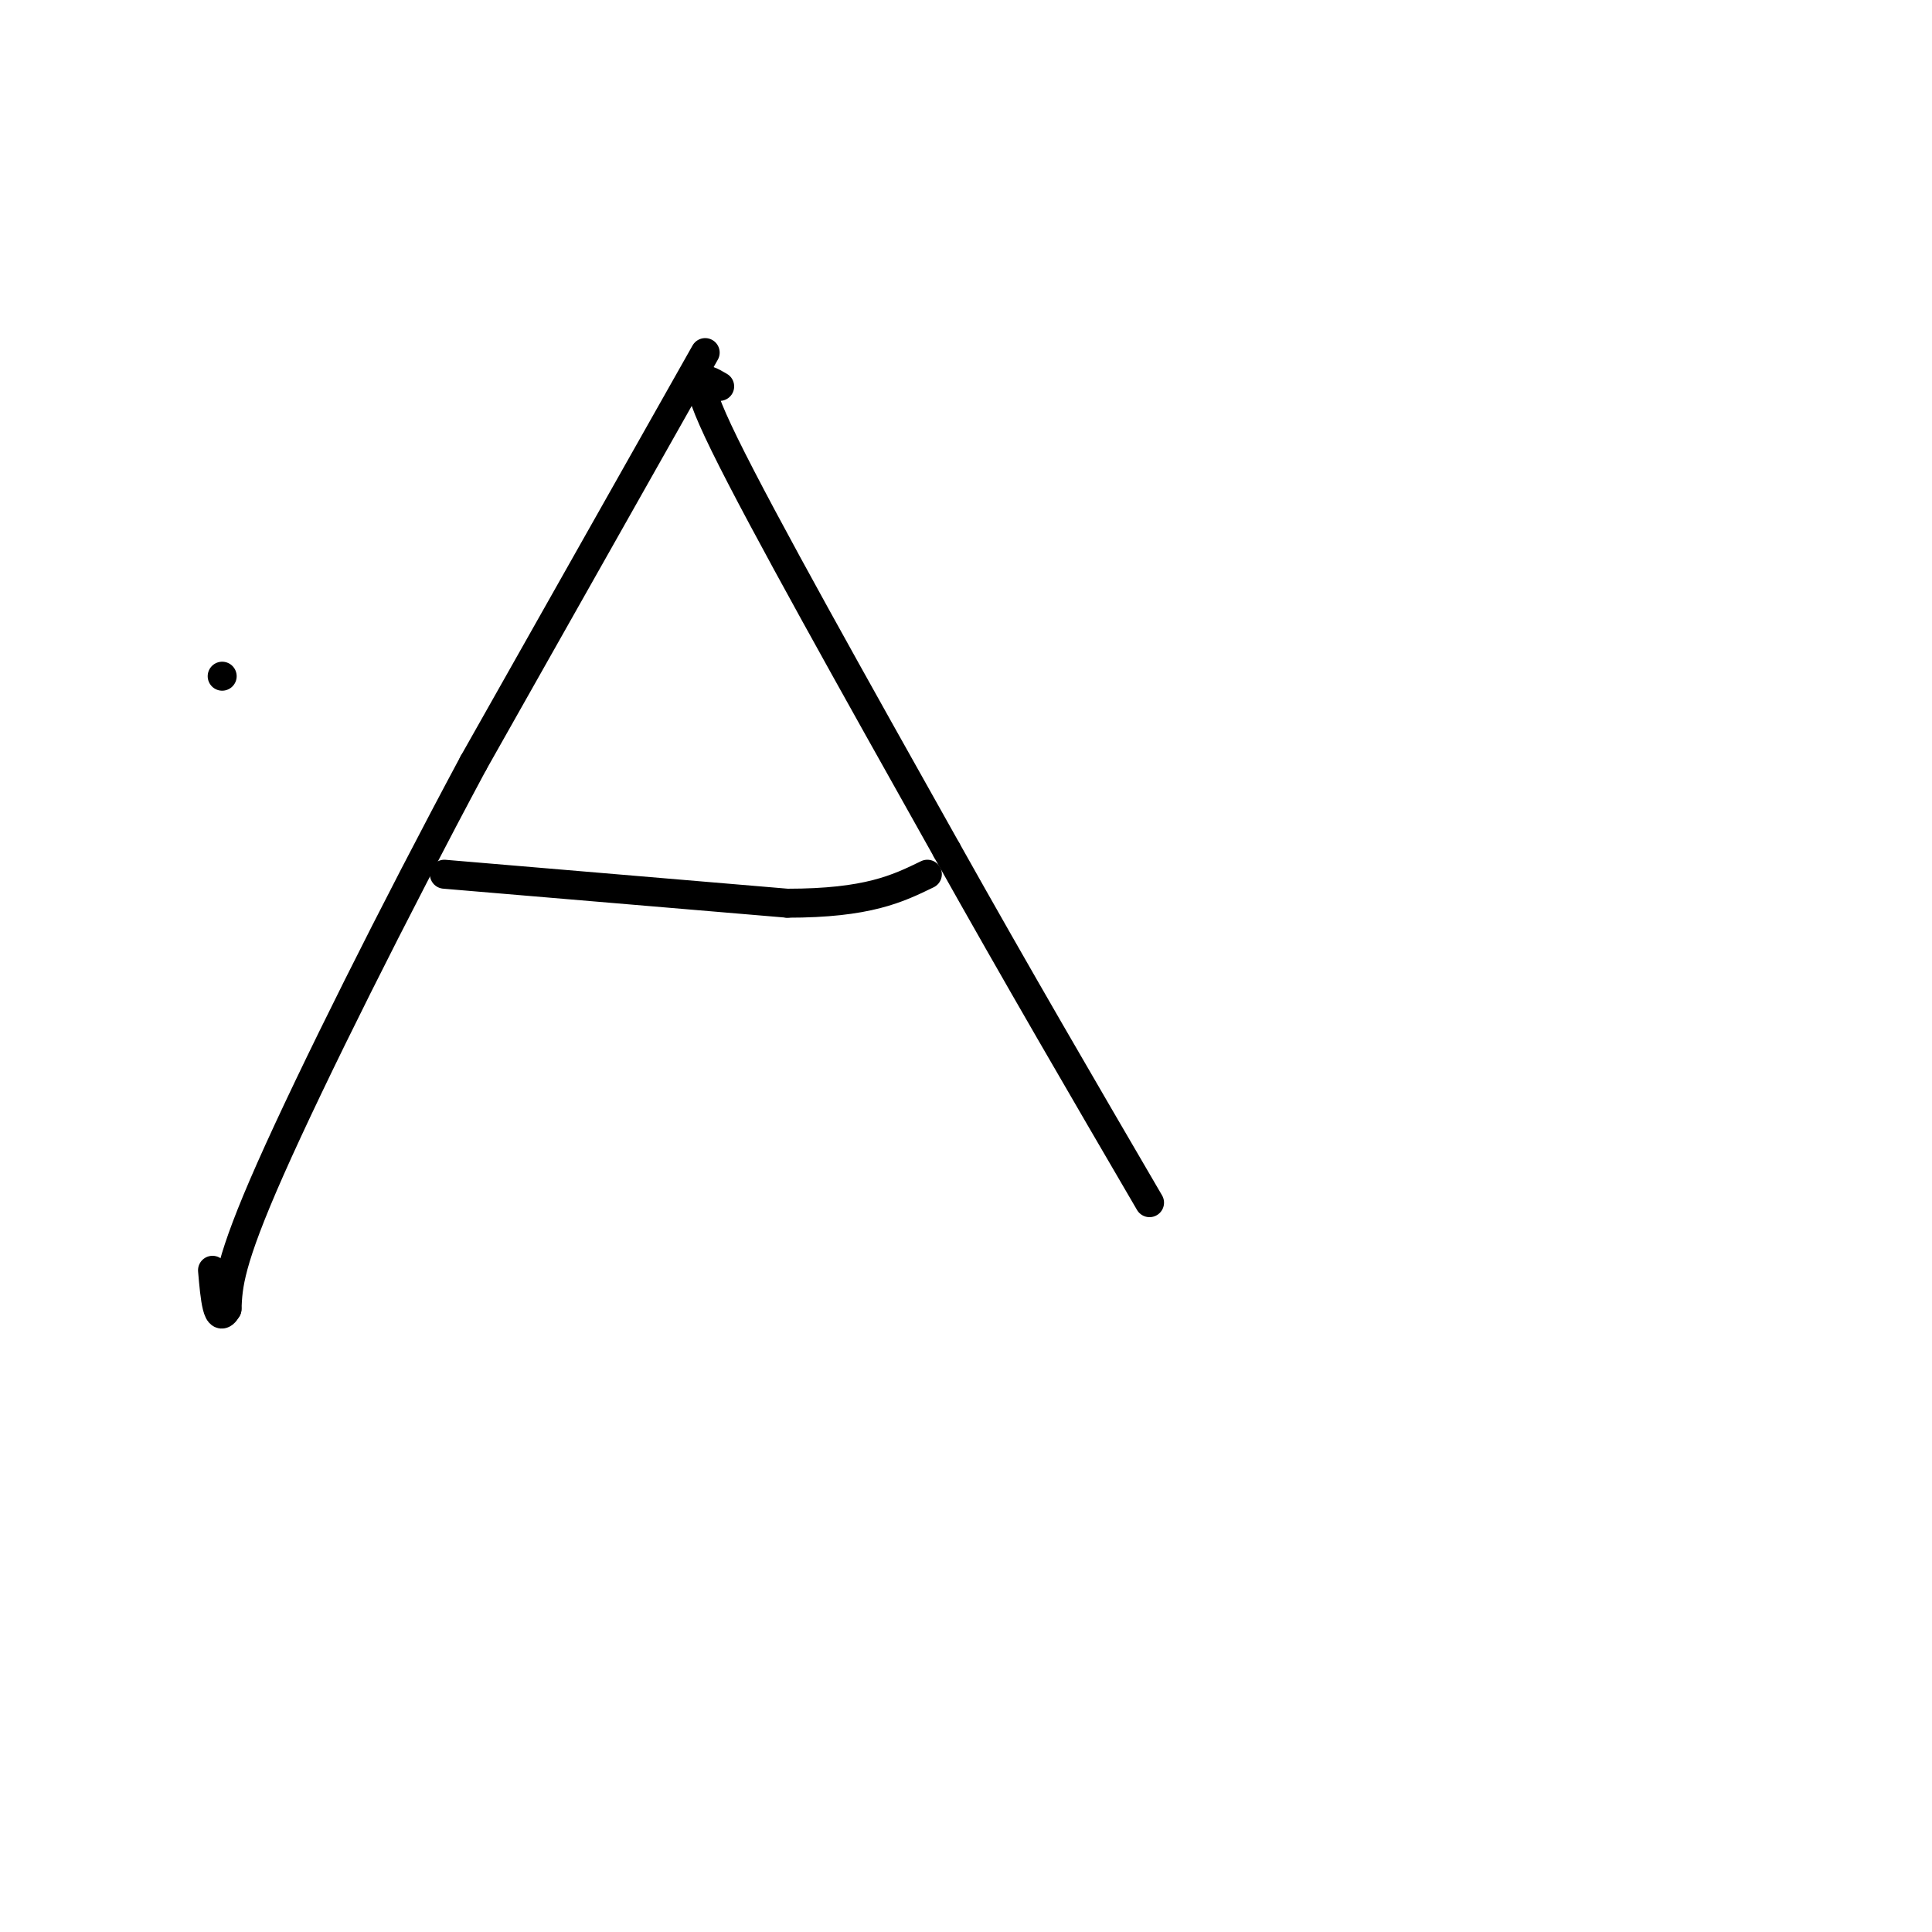<svg viewBox='0 0 400 400' version='1.1' xmlns='http://www.w3.org/2000/svg' xmlns:xlink='http://www.w3.org/1999/xlink'><g fill='none' stroke='#000000' stroke-width='6' stroke-linecap='round' stroke-linejoin='round'><path d='M46,140c0.000,0.000 0.000,0.000 0,0'/><path d='M146,73c0.000,0.000 -48.000,85.000 -48,85'/><path d='M98,158c-16.400,30.600 -33.400,64.600 -42,84c-8.600,19.400 -8.800,24.200 -9,29'/><path d='M47,271c-2.000,3.500 -2.500,-2.250 -3,-8'/><path d='M149,80c-3.417,-2.000 -6.833,-4.000 1,12c7.833,16.000 26.917,50.000 46,84'/><path d='M196,176c14.667,26.167 28.333,49.583 42,73'/><path d='M92,181c0.000,0.000 71.000,6.000 71,6'/><path d='M163,187c16.667,0.000 22.833,-3.000 29,-6'/></g>
</svg>